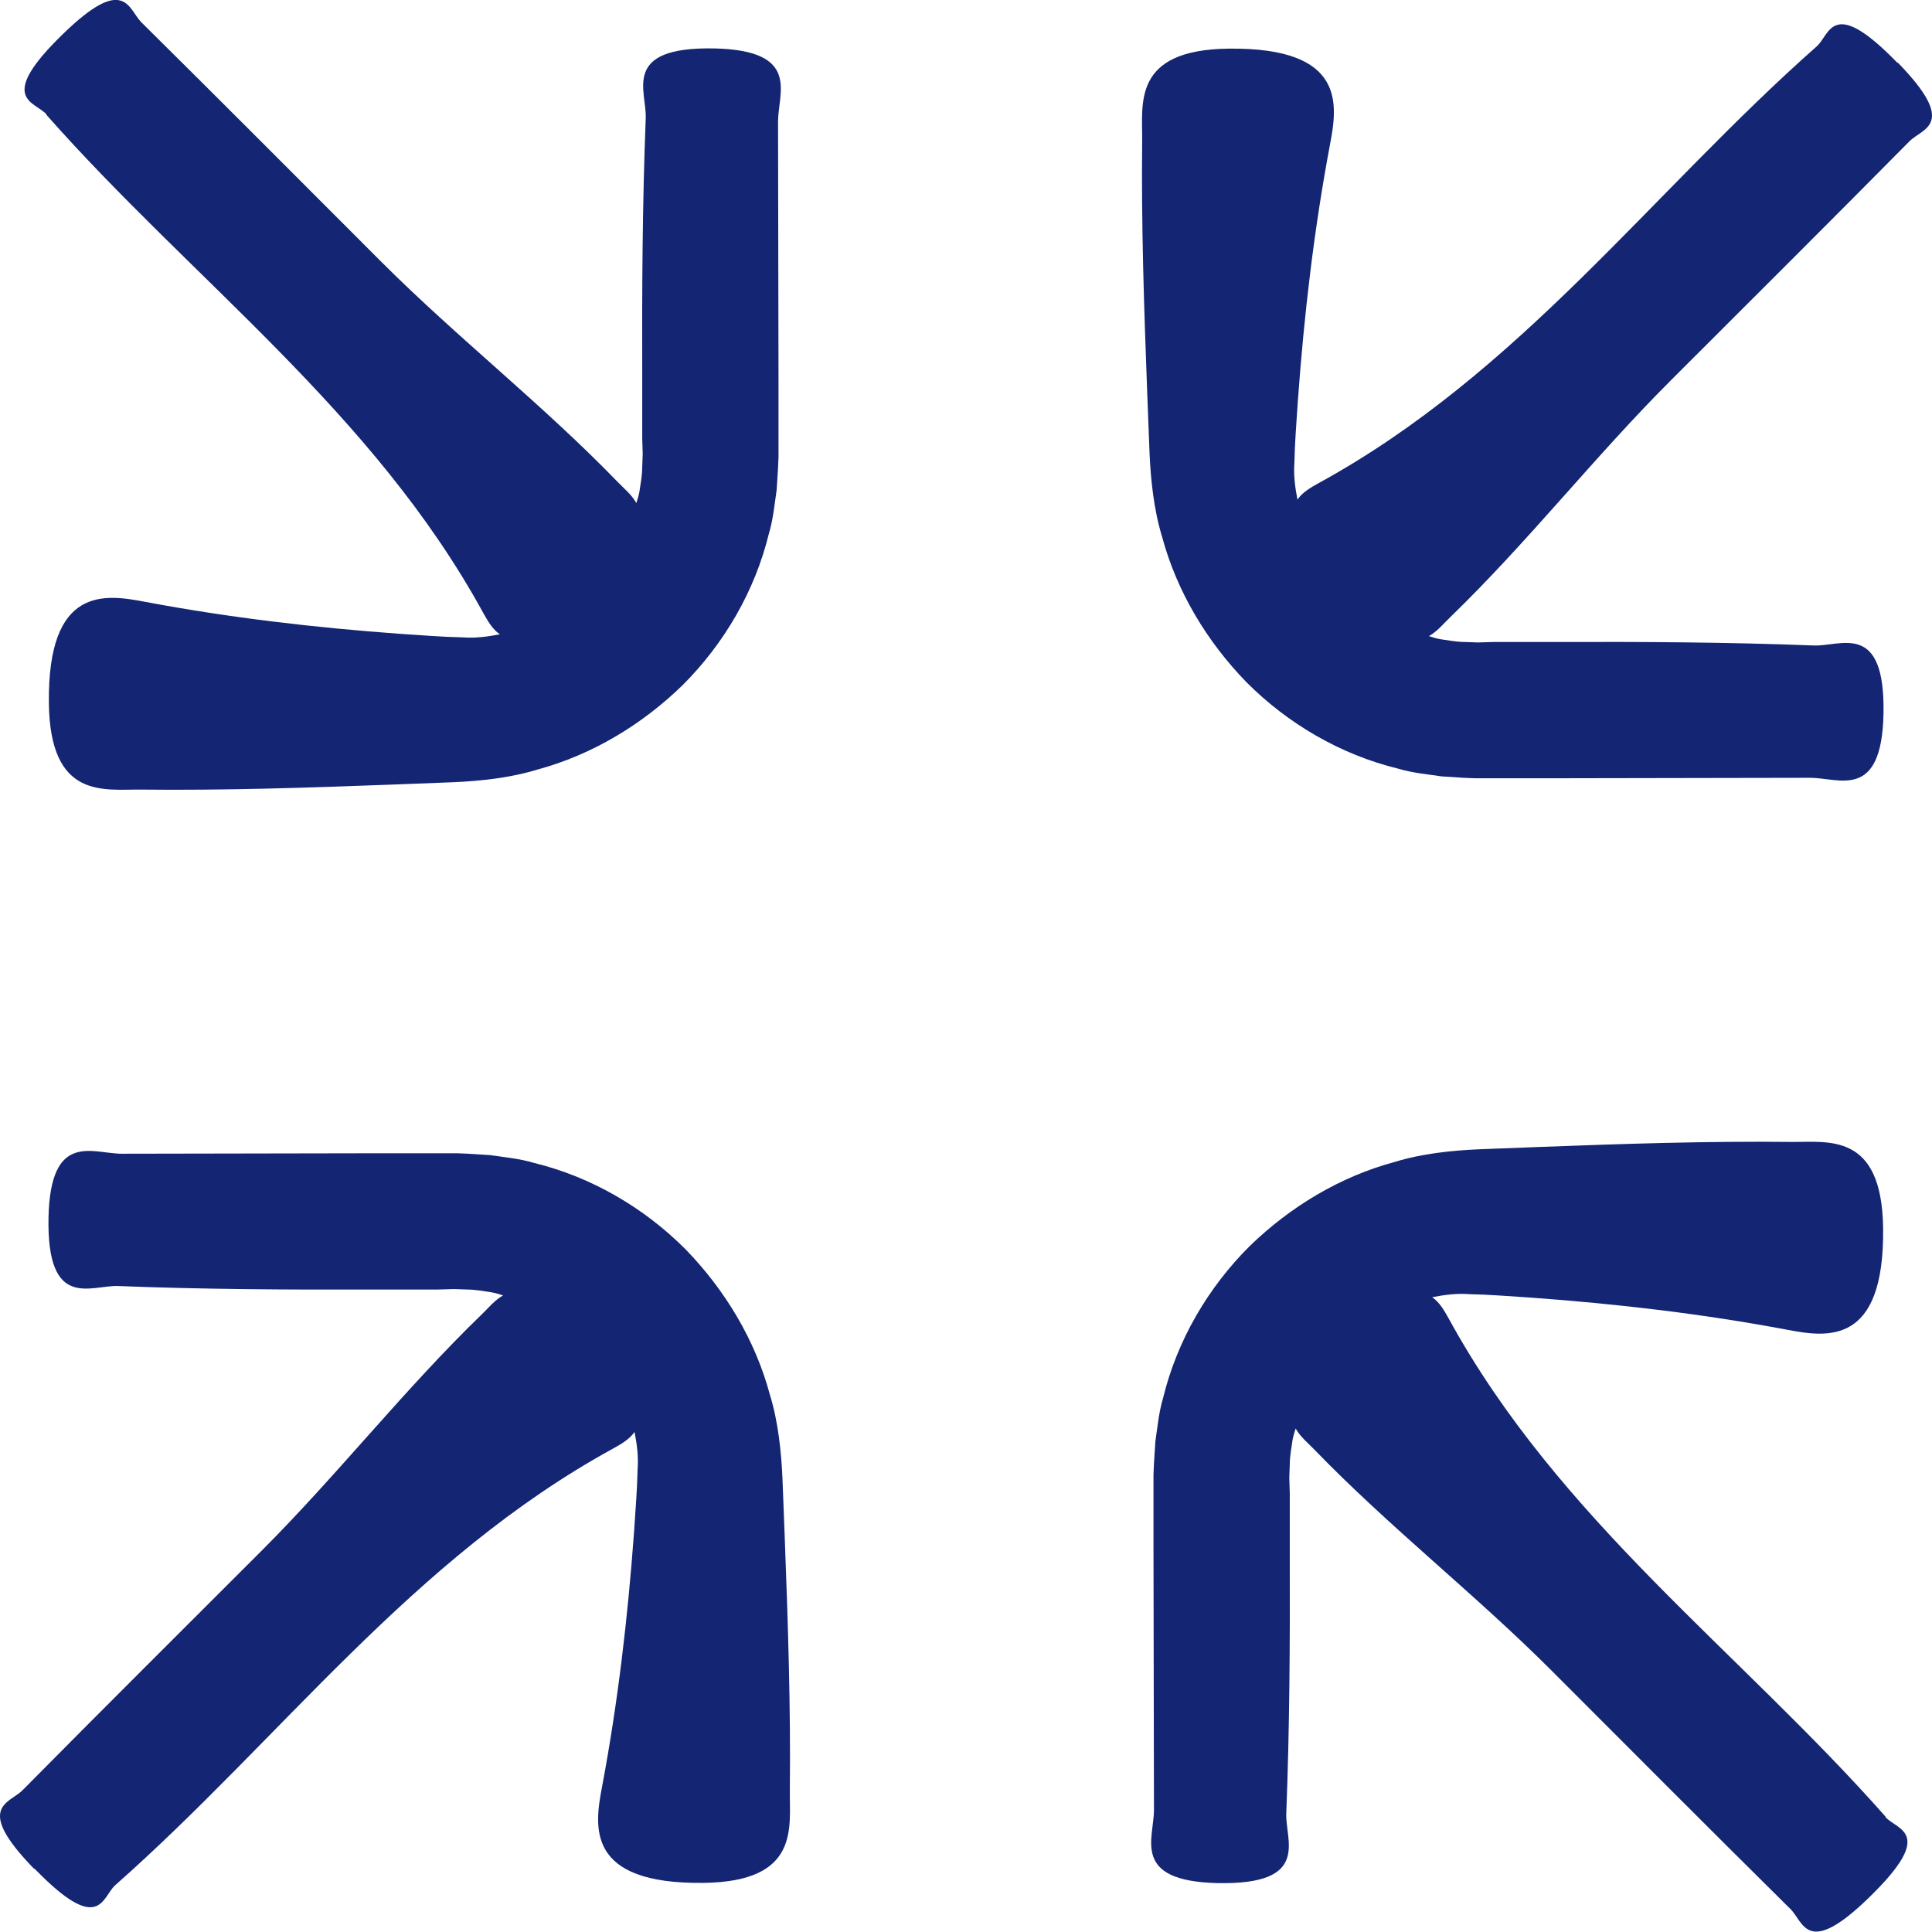 <svg fill="#132573" xmlns="http://www.w3.org/2000/svg" version="1.1" viewBox="9.05 9.06 81.9 81.89">
    <g>
        <path
            d="m11.02 13.93c6.199 7.019 13.852 12.59 18.52 21.121 0.18 0.32 0.379 0.68 0.699 0.898-0.52 0.102-1.051 0.172-1.59 0.129-0.75-0.012-1.762-0.09-2.629-0.148-3.609-0.262-7.219-0.68-10.828-1.359-1.68-0.32-4.129-0.699-4.07 4.301 0.051 4.102 2.352 3.641 3.91 3.66 3.531 0.039 7.07-0.078 10.602-0.211l2.648-0.102c1.121-0.051 2.391-0.18 3.531-0.531 2.34-0.629 4.449-1.91 6.16-3.57 1.77-1.762 3.078-4 3.672-6.441 0.18-0.602 0.238-1.23 0.328-1.852l0.059-0.93 0.02-0.469v-0.352-2.769l-0.02-11.09c0-1.219 0.98-3.019-2.699-3.102-3.981-0.078-2.859 1.809-2.91 2.961-0.141 3.609-0.16 7.231-0.148 10.84v2.711s0.02 0.68 0.02 0.68l-0.02 0.551c0 0.359-0.07 0.699-0.121 1.059-0.031 0.16-0.078 0.32-0.129 0.469-0.199-0.359-0.539-0.629-0.789-0.891-3.18-3.289-6.809-6.121-10.039-9.352-3.379-3.379-6.75-6.769-10.148-10.129-0.559-0.551-0.691-2.078-3.328 0.488-2.852 2.769-1.199 2.852-0.699 3.41z"></path>
        <path d="m20.148 74.801c-0.059-0.059-0.031-0.031 0 0z"></path>
        <path
            d="m10.52 88.281c2.769 2.852 2.852 1.199 3.41 0.699 7.019-6.199 12.59-13.852 21.121-18.52 0.32-0.18 0.68-0.379 0.898-0.699 0.102 0.52 0.172 1.051 0.129 1.59-0.012 0.75-0.09 1.762-0.148 2.629-0.262 3.609-0.68 7.219-1.359 10.828-0.32 1.68-0.699 4.129 4.301 4.07 4.102-0.051 3.641-2.352 3.66-3.91 0.039-3.531-0.078-7.07-0.211-10.602l-0.102-2.648c-0.051-1.121-0.18-2.391-0.531-3.531-0.629-2.34-1.91-4.449-3.57-6.16-1.762-1.77-4-3.078-6.441-3.672-0.602-0.18-1.23-0.238-1.852-0.328l-0.93-0.059-0.469-0.02h-0.359-2.769l-11.09 0.02c-1.219 0-3.019-0.98-3.102 2.699-0.078 3.981 1.809 2.859 2.961 2.91 3.609 0.141 7.231 0.16 10.84 0.148h2.711l0.68-0.02 0.551 0.02c0.359 0 0.699 0.07 1.059 0.121 0.16 0.031 0.32 0.078 0.469 0.129-0.359 0.199-0.629 0.539-0.891 0.789-3.289 3.18-6.121 6.809-9.352 10.039 0.059 0.059 0.031 0.031 0 0-3.379 3.379-6.769 6.75-10.129 10.148-0.551 0.559-2.078 0.691 0.488 3.328z"></path>
        <path
            d="m88.98 86.07c-6.199-7.019-13.852-12.59-18.52-21.121-0.18-0.32-0.379-0.68-0.699-0.898 0.52-0.102 1.051-0.172 1.59-0.129 0.75 0.012 1.762 0.09 2.629 0.148 3.609 0.262 7.219 0.68 10.828 1.359 1.68 0.32 4.129 0.699 4.07-4.301-0.051-4.102-2.352-3.641-3.91-3.66-3.531-0.039-7.07 0.078-10.602 0.211l-2.648 0.102c-1.121 0.051-2.391 0.18-3.531 0.531-2.34 0.629-4.449 1.91-6.16 3.57-1.77 1.762-3.078 4-3.672 6.441-0.18 0.602-0.238 1.23-0.328 1.852l-0.059 0.93-0.02 0.469v0.352 2.769l0.02 11.09c0 1.219-0.98 3.019 2.699 3.102 3.981 0.078 2.859-1.809 2.91-2.961 0.141-3.609 0.16-7.231 0.148-10.84v-2.711s-0.02-0.68-0.02-0.68l0.02-0.551c0-0.359 0.07-0.699 0.121-1.059 0.031-0.16 0.078-0.32 0.129-0.469 0.199 0.359 0.539 0.629 0.789 0.891 3.18 3.289 6.809 6.121 10.039 9.352 3.379 3.379 6.75 6.769 10.148 10.129 0.559 0.551 0.691 2.078 3.328-0.488 2.852-2.769 1.199-2.852 0.699-3.41z"></path>
        <path
            d="m89.48 11.719c-2.769-2.852-2.852-1.199-3.41-0.699-7.019 6.199-12.59 13.852-21.121 18.52-0.32 0.18-0.68 0.379-0.898 0.699-0.102-0.52-0.172-1.051-0.129-1.59 0.012-0.75 0.09-1.762 0.148-2.629 0.262-3.609 0.68-7.219 1.359-10.828 0.32-1.68 0.699-4.129-4.301-4.07-4.102 0.051-3.641 2.352-3.66 3.91-0.039 3.531 0.078 7.07 0.211 10.602l0.102 2.648c0.051 1.121 0.18 2.391 0.531 3.531 0.629 2.34 1.91 4.449 3.57 6.16 1.762 1.77 4 3.078 6.441 3.672 0.602 0.18 1.23 0.238 1.852 0.328l0.93 0.059 0.469 0.02h0.359 2.769l11.09-0.02c1.219 0 3.019 0.98 3.102-2.699 0.078-3.981-1.809-2.859-2.961-2.91-3.609-0.141-7.231-0.16-10.84-0.148h-2.711l-0.68 0.02-0.551-0.02c-0.359 0-0.699-0.07-1.059-0.121-0.16-0.031-0.32-0.078-0.469-0.129 0.359-0.199 0.629-0.539 0.891-0.789 3.289-3.18 6.121-6.809 9.352-10.039-0.059-0.059-0.031-0.031 0 0 3.379-3.379 6.769-6.75 10.129-10.148 0.551-0.559 2.078-0.691-0.488-3.328z"></path>
        <path d="m79.852 25.199c0.059 0.059 0.031 0.031 0 0z"></path>
    </g>
</svg>